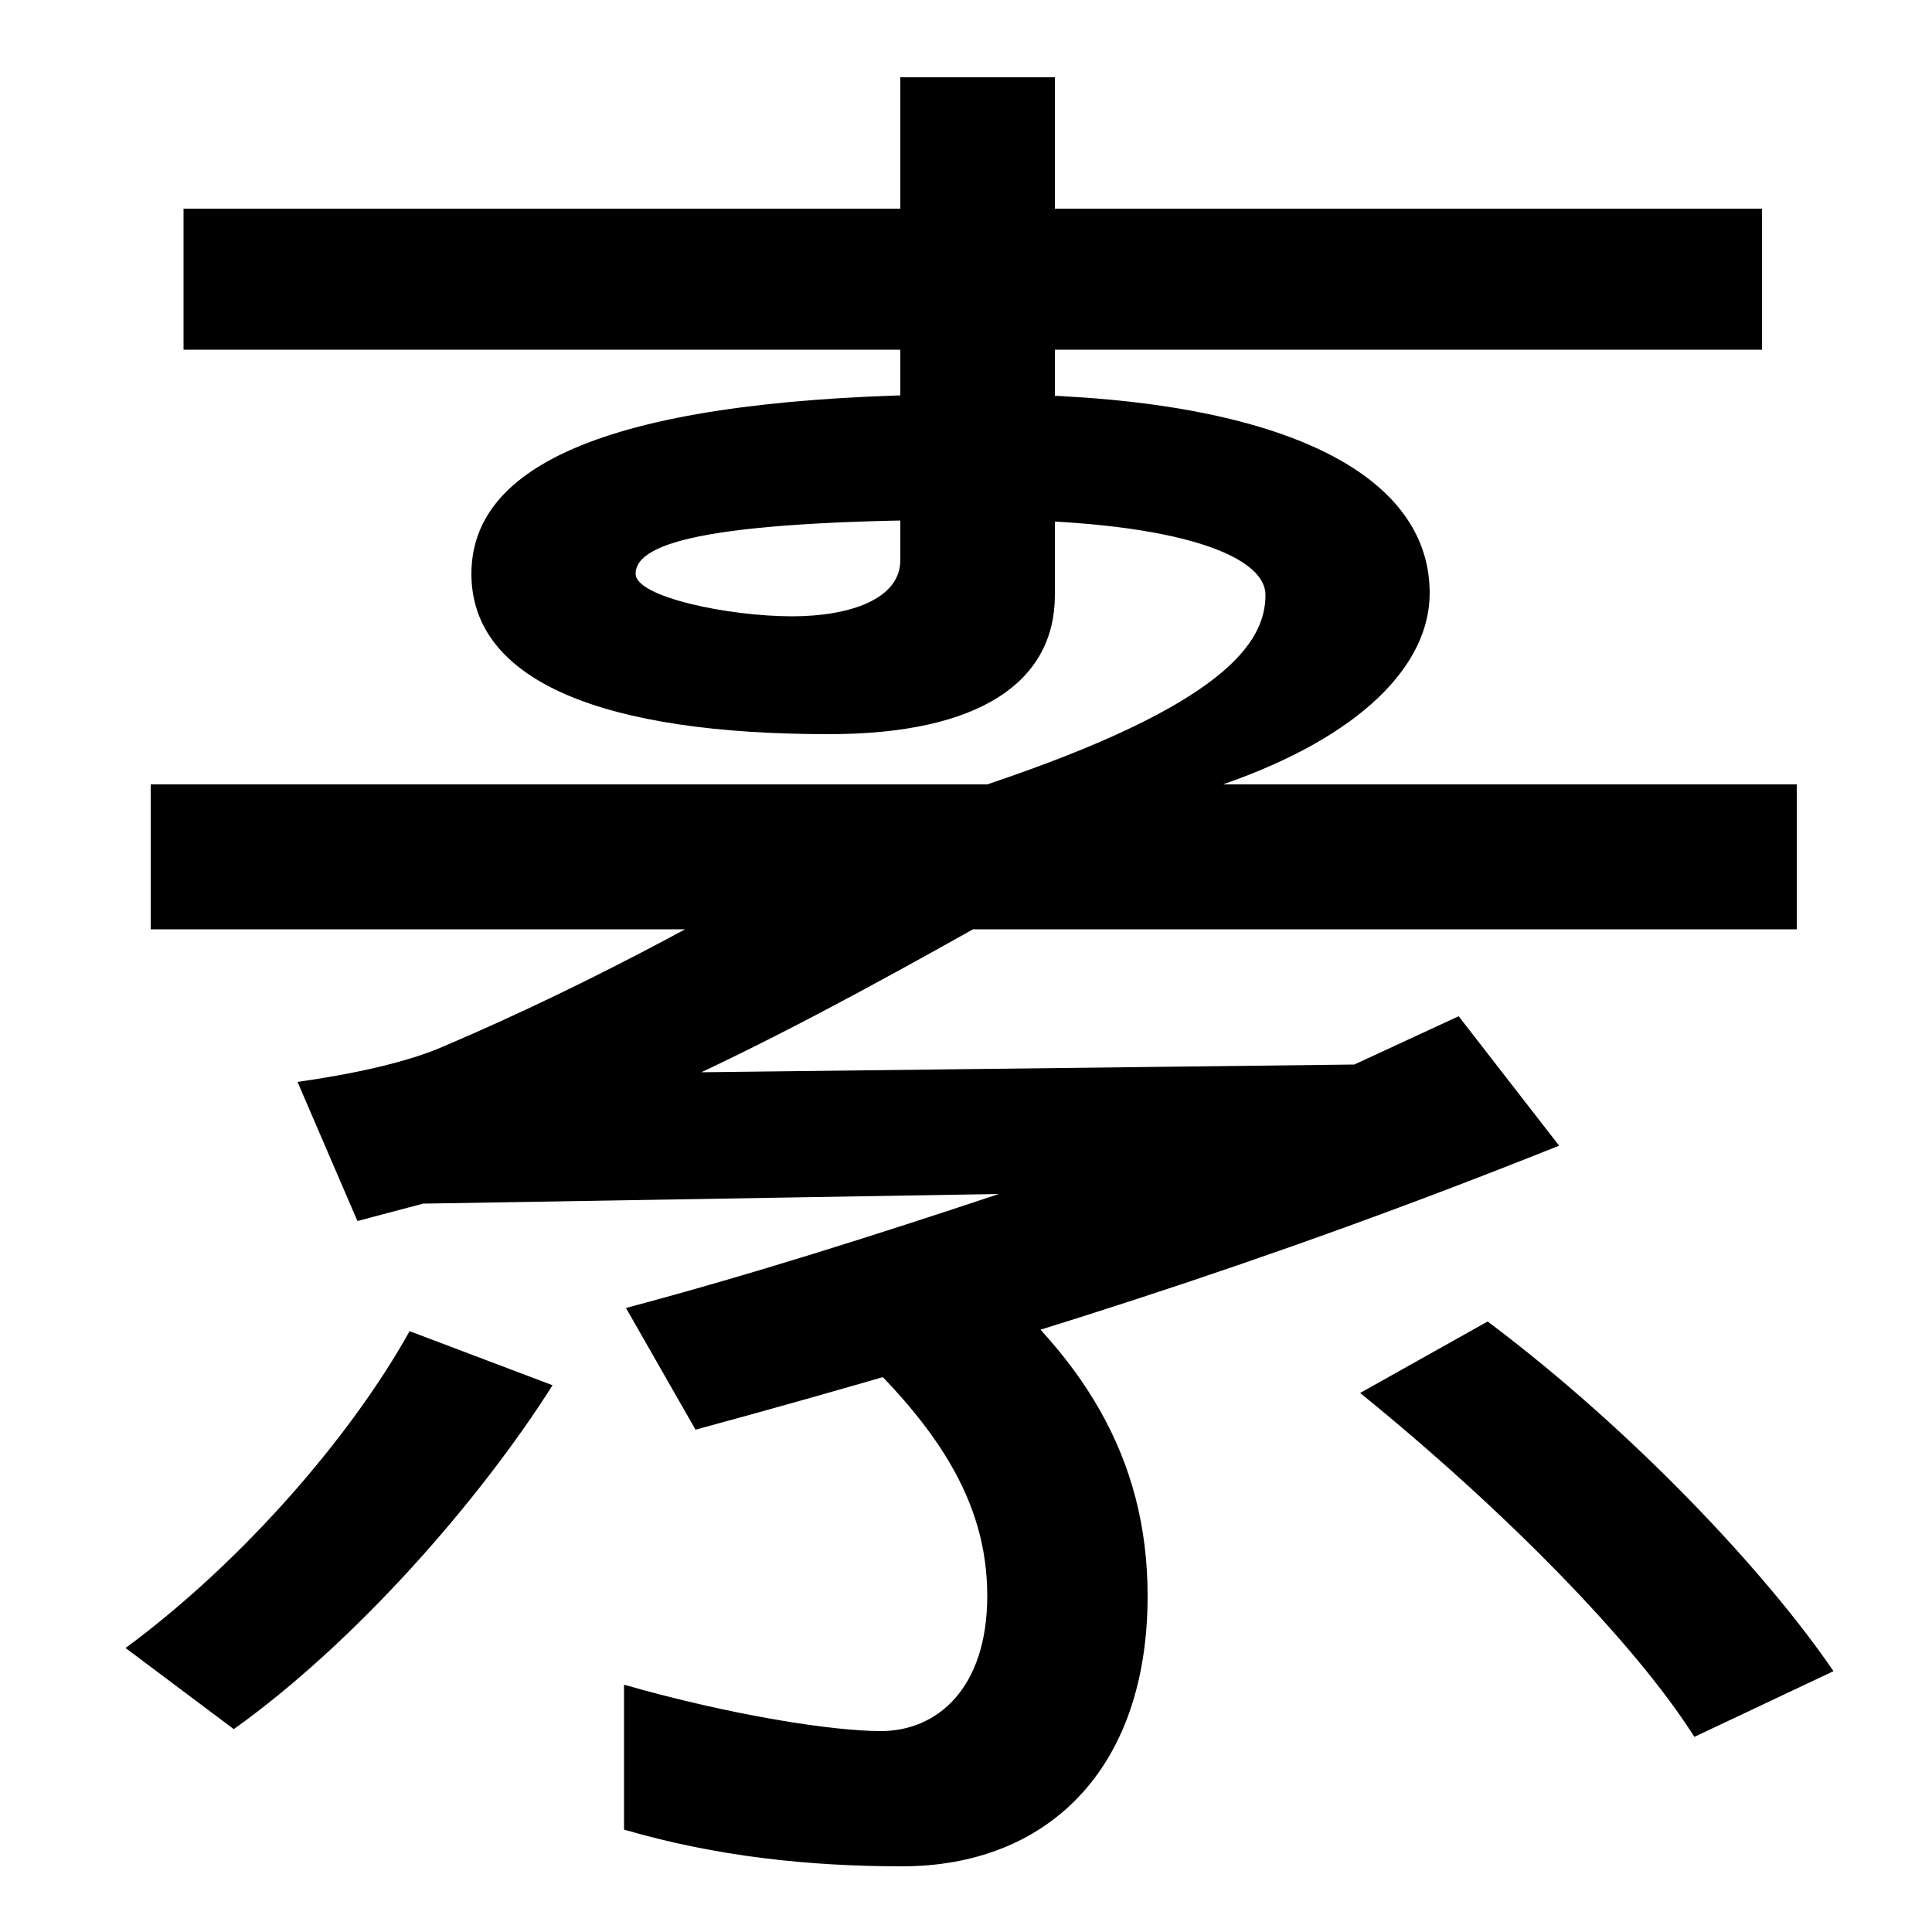<svg xmlns="http://www.w3.org/2000/svg" width="1000" height="1000"><path d="M511 474H633C705 499 740 536 740 573C740 638 656 676 509 676C339 676 244 648 244 583C244 527 313 500 429 500C507 500 546 527 546 572V840H466V590C466 570 440 561 410 561C377 561 329 571 329 583C329 600 371 611 509 611C603 611 655 594 655 572C655 547 633 515 511 474ZM78 399H930V474H78ZM95 699H912V772H95ZM467 -86C541 -86 594 -37 594 54C594 126 560 180 498 229L431 192C485 144 511 103 511 54C511 6 485 -16 456 -16C431 -16 379 -8 323 8V-67C371 -81 419 -86 467 -86ZM65 27 121 -15C184 30 248 103 286 163L212 191C182 137 126 72 65 27ZM877 -19 949 15C915 65 846 139 770 196L704 159C778 99 846 30 877 -19ZM525 411 463 462C386 414 306 371 231 339C211 330 182 324 154 320L185 248L219 257L517 262C454 241 388 220 324 203L360 140C522 184 657 227 807 287L755 354L701 329L363 325C416 350 470 380 525 411Z" transform="translate(0, 880) scale(1,-1)" /></svg>